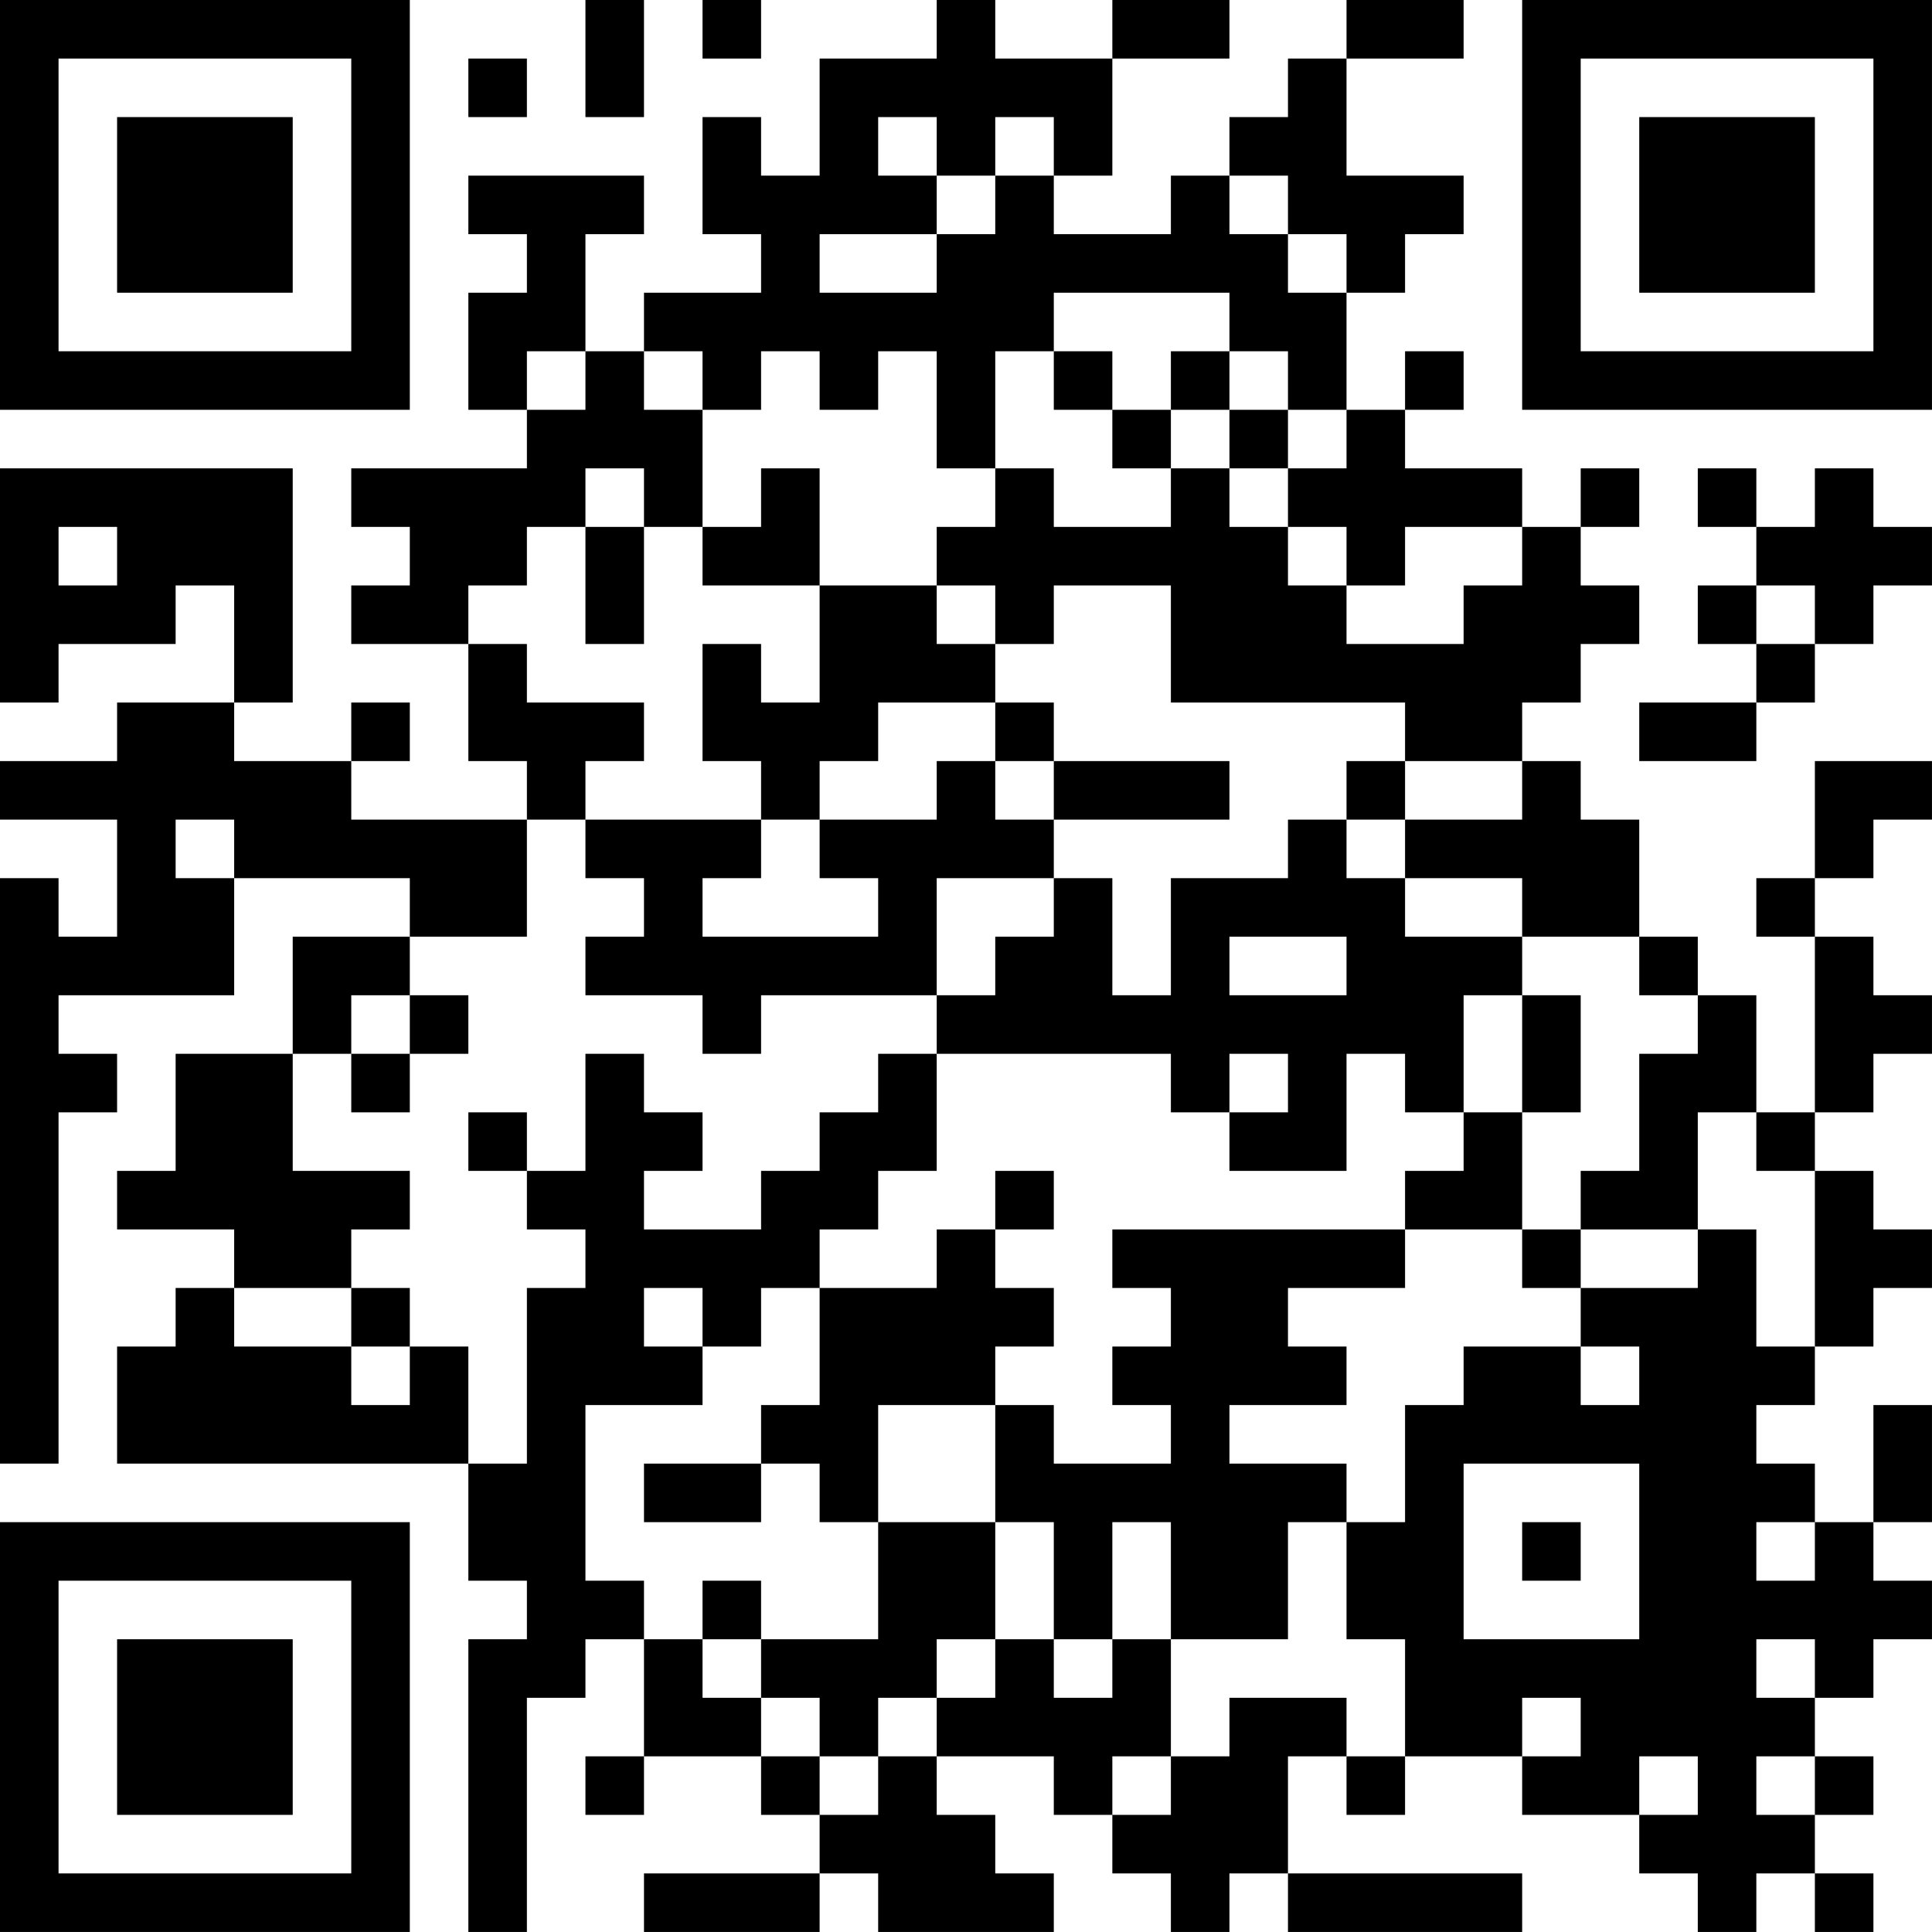 <?xml version="1.0" encoding="UTF-8"?>
<svg xmlns="http://www.w3.org/2000/svg" version="1.1" width="400" height="400" viewBox="0 0 400 400"><rect x="0" y="0" width="400" height="400" fill="#ffffff"/><g transform="scale(12.121)"><g transform="translate(0,0)"><path fill-rule="evenodd" d="M10 0L10 2L11 2L11 0ZM12 0L12 1L13 1L13 0ZM16 0L16 1L14 1L14 3L13 3L13 2L12 2L12 4L13 4L13 5L11 5L11 6L10 6L10 4L11 4L11 3L8 3L8 4L9 4L9 5L8 5L8 7L9 7L9 8L6 8L6 9L7 9L7 10L6 10L6 11L8 11L8 13L9 13L9 14L6 14L6 13L7 13L7 12L6 12L6 13L4 13L4 12L5 12L5 8L0 8L0 12L1 12L1 11L3 11L3 10L4 10L4 12L2 12L2 13L0 13L0 14L2 14L2 16L1 16L1 15L0 15L0 25L1 25L1 19L2 19L2 18L1 18L1 17L4 17L4 15L7 15L7 16L5 16L5 18L3 18L3 20L2 20L2 21L4 21L4 22L3 22L3 23L2 23L2 25L8 25L8 27L9 27L9 28L8 28L8 33L9 33L9 29L10 29L10 28L11 28L11 30L10 30L10 31L11 31L11 30L13 30L13 31L14 31L14 32L11 32L11 33L14 33L14 32L15 32L15 33L18 33L18 32L17 32L17 31L16 31L16 30L18 30L18 31L19 31L19 32L20 32L20 33L21 33L21 32L22 32L22 33L26 33L26 32L22 32L22 30L23 30L23 31L24 31L24 30L26 30L26 31L28 31L28 32L29 32L29 33L30 33L30 32L31 32L31 33L32 33L32 32L31 32L31 31L32 31L32 30L31 30L31 29L32 29L32 28L33 28L33 27L32 27L32 26L33 26L33 24L32 24L32 26L31 26L31 25L30 25L30 24L31 24L31 23L32 23L32 22L33 22L33 21L32 21L32 20L31 20L31 19L32 19L32 18L33 18L33 17L32 17L32 16L31 16L31 15L32 15L32 14L33 14L33 13L31 13L31 15L30 15L30 16L31 16L31 19L30 19L30 17L29 17L29 16L28 16L28 14L27 14L27 13L26 13L26 12L27 12L27 11L28 11L28 10L27 10L27 9L28 9L28 8L27 8L27 9L26 9L26 8L24 8L24 7L25 7L25 6L24 6L24 7L23 7L23 5L24 5L24 4L25 4L25 3L23 3L23 1L25 1L25 0L23 0L23 1L22 1L22 2L21 2L21 3L20 3L20 4L18 4L18 3L19 3L19 1L21 1L21 0L19 0L19 1L17 1L17 0ZM8 1L8 2L9 2L9 1ZM15 2L15 3L16 3L16 4L14 4L14 5L16 5L16 4L17 4L17 3L18 3L18 2L17 2L17 3L16 3L16 2ZM21 3L21 4L22 4L22 5L23 5L23 4L22 4L22 3ZM18 5L18 6L17 6L17 8L16 8L16 6L15 6L15 7L14 7L14 6L13 6L13 7L12 7L12 6L11 6L11 7L12 7L12 9L11 9L11 8L10 8L10 9L9 9L9 10L8 10L8 11L9 11L9 12L11 12L11 13L10 13L10 14L9 14L9 16L7 16L7 17L6 17L6 18L5 18L5 20L7 20L7 21L6 21L6 22L4 22L4 23L6 23L6 24L7 24L7 23L8 23L8 25L9 25L9 22L10 22L10 21L9 21L9 20L10 20L10 18L11 18L11 19L12 19L12 20L11 20L11 21L13 21L13 20L14 20L14 19L15 19L15 18L16 18L16 20L15 20L15 21L14 21L14 22L13 22L13 23L12 23L12 22L11 22L11 23L12 23L12 24L10 24L10 27L11 27L11 28L12 28L12 29L13 29L13 30L14 30L14 31L15 31L15 30L16 30L16 29L17 29L17 28L18 28L18 29L19 29L19 28L20 28L20 30L19 30L19 31L20 31L20 30L21 30L21 29L23 29L23 30L24 30L24 28L23 28L23 26L24 26L24 24L25 24L25 23L27 23L27 24L28 24L28 23L27 23L27 22L29 22L29 21L30 21L30 23L31 23L31 20L30 20L30 19L29 19L29 21L27 21L27 20L28 20L28 18L29 18L29 17L28 17L28 16L26 16L26 15L24 15L24 14L26 14L26 13L24 13L24 12L20 12L20 10L18 10L18 11L17 11L17 10L16 10L16 9L17 9L17 8L18 8L18 9L20 9L20 8L21 8L21 9L22 9L22 10L23 10L23 11L25 11L25 10L26 10L26 9L24 9L24 10L23 10L23 9L22 9L22 8L23 8L23 7L22 7L22 6L21 6L21 5ZM9 6L9 7L10 7L10 6ZM18 6L18 7L19 7L19 8L20 8L20 7L21 7L21 8L22 8L22 7L21 7L21 6L20 6L20 7L19 7L19 6ZM13 8L13 9L12 9L12 10L14 10L14 12L13 12L13 11L12 11L12 13L13 13L13 14L10 14L10 15L11 15L11 16L10 16L10 17L12 17L12 18L13 18L13 17L16 17L16 18L20 18L20 19L21 19L21 20L23 20L23 18L24 18L24 19L25 19L25 20L24 20L24 21L19 21L19 22L20 22L20 23L19 23L19 24L20 24L20 25L18 25L18 24L17 24L17 23L18 23L18 22L17 22L17 21L18 21L18 20L17 20L17 21L16 21L16 22L14 22L14 24L13 24L13 25L11 25L11 26L13 26L13 25L14 25L14 26L15 26L15 28L13 28L13 27L12 27L12 28L13 28L13 29L14 29L14 30L15 30L15 29L16 29L16 28L17 28L17 26L18 26L18 28L19 28L19 26L20 26L20 28L22 28L22 26L23 26L23 25L21 25L21 24L23 24L23 23L22 23L22 22L24 22L24 21L26 21L26 22L27 22L27 21L26 21L26 19L27 19L27 17L26 17L26 16L24 16L24 15L23 15L23 14L24 14L24 13L23 13L23 14L22 14L22 15L20 15L20 17L19 17L19 15L18 15L18 14L21 14L21 13L18 13L18 12L17 12L17 11L16 11L16 10L14 10L14 8ZM29 8L29 9L30 9L30 10L29 10L29 11L30 11L30 12L28 12L28 13L30 13L30 12L31 12L31 11L32 11L32 10L33 10L33 9L32 9L32 8L31 8L31 9L30 9L30 8ZM1 9L1 10L2 10L2 9ZM10 9L10 11L11 11L11 9ZM30 10L30 11L31 11L31 10ZM15 12L15 13L14 13L14 14L13 14L13 15L12 15L12 16L15 16L15 15L14 15L14 14L16 14L16 13L17 13L17 14L18 14L18 13L17 13L17 12ZM3 14L3 15L4 15L4 14ZM16 15L16 17L17 17L17 16L18 16L18 15ZM21 16L21 17L23 17L23 16ZM7 17L7 18L6 18L6 19L7 19L7 18L8 18L8 17ZM25 17L25 19L26 19L26 17ZM21 18L21 19L22 19L22 18ZM8 19L8 20L9 20L9 19ZM6 22L6 23L7 23L7 22ZM15 24L15 26L17 26L17 24ZM25 25L25 28L28 28L28 25ZM26 26L26 27L27 27L27 26ZM30 26L30 27L31 27L31 26ZM30 28L30 29L31 29L31 28ZM26 29L26 30L27 30L27 29ZM28 30L28 31L29 31L29 30ZM30 30L30 31L31 31L31 30ZM0 0L0 7L7 7L7 0ZM1 1L1 6L6 6L6 1ZM2 2L2 5L5 5L5 2ZM26 0L26 7L33 7L33 0ZM27 1L27 6L32 6L32 1ZM28 2L28 5L31 5L31 2ZM0 26L0 33L7 33L7 26ZM1 27L1 32L6 32L6 27ZM2 28L2 31L5 31L5 28Z" fill="#000000"/></g></g></svg>
